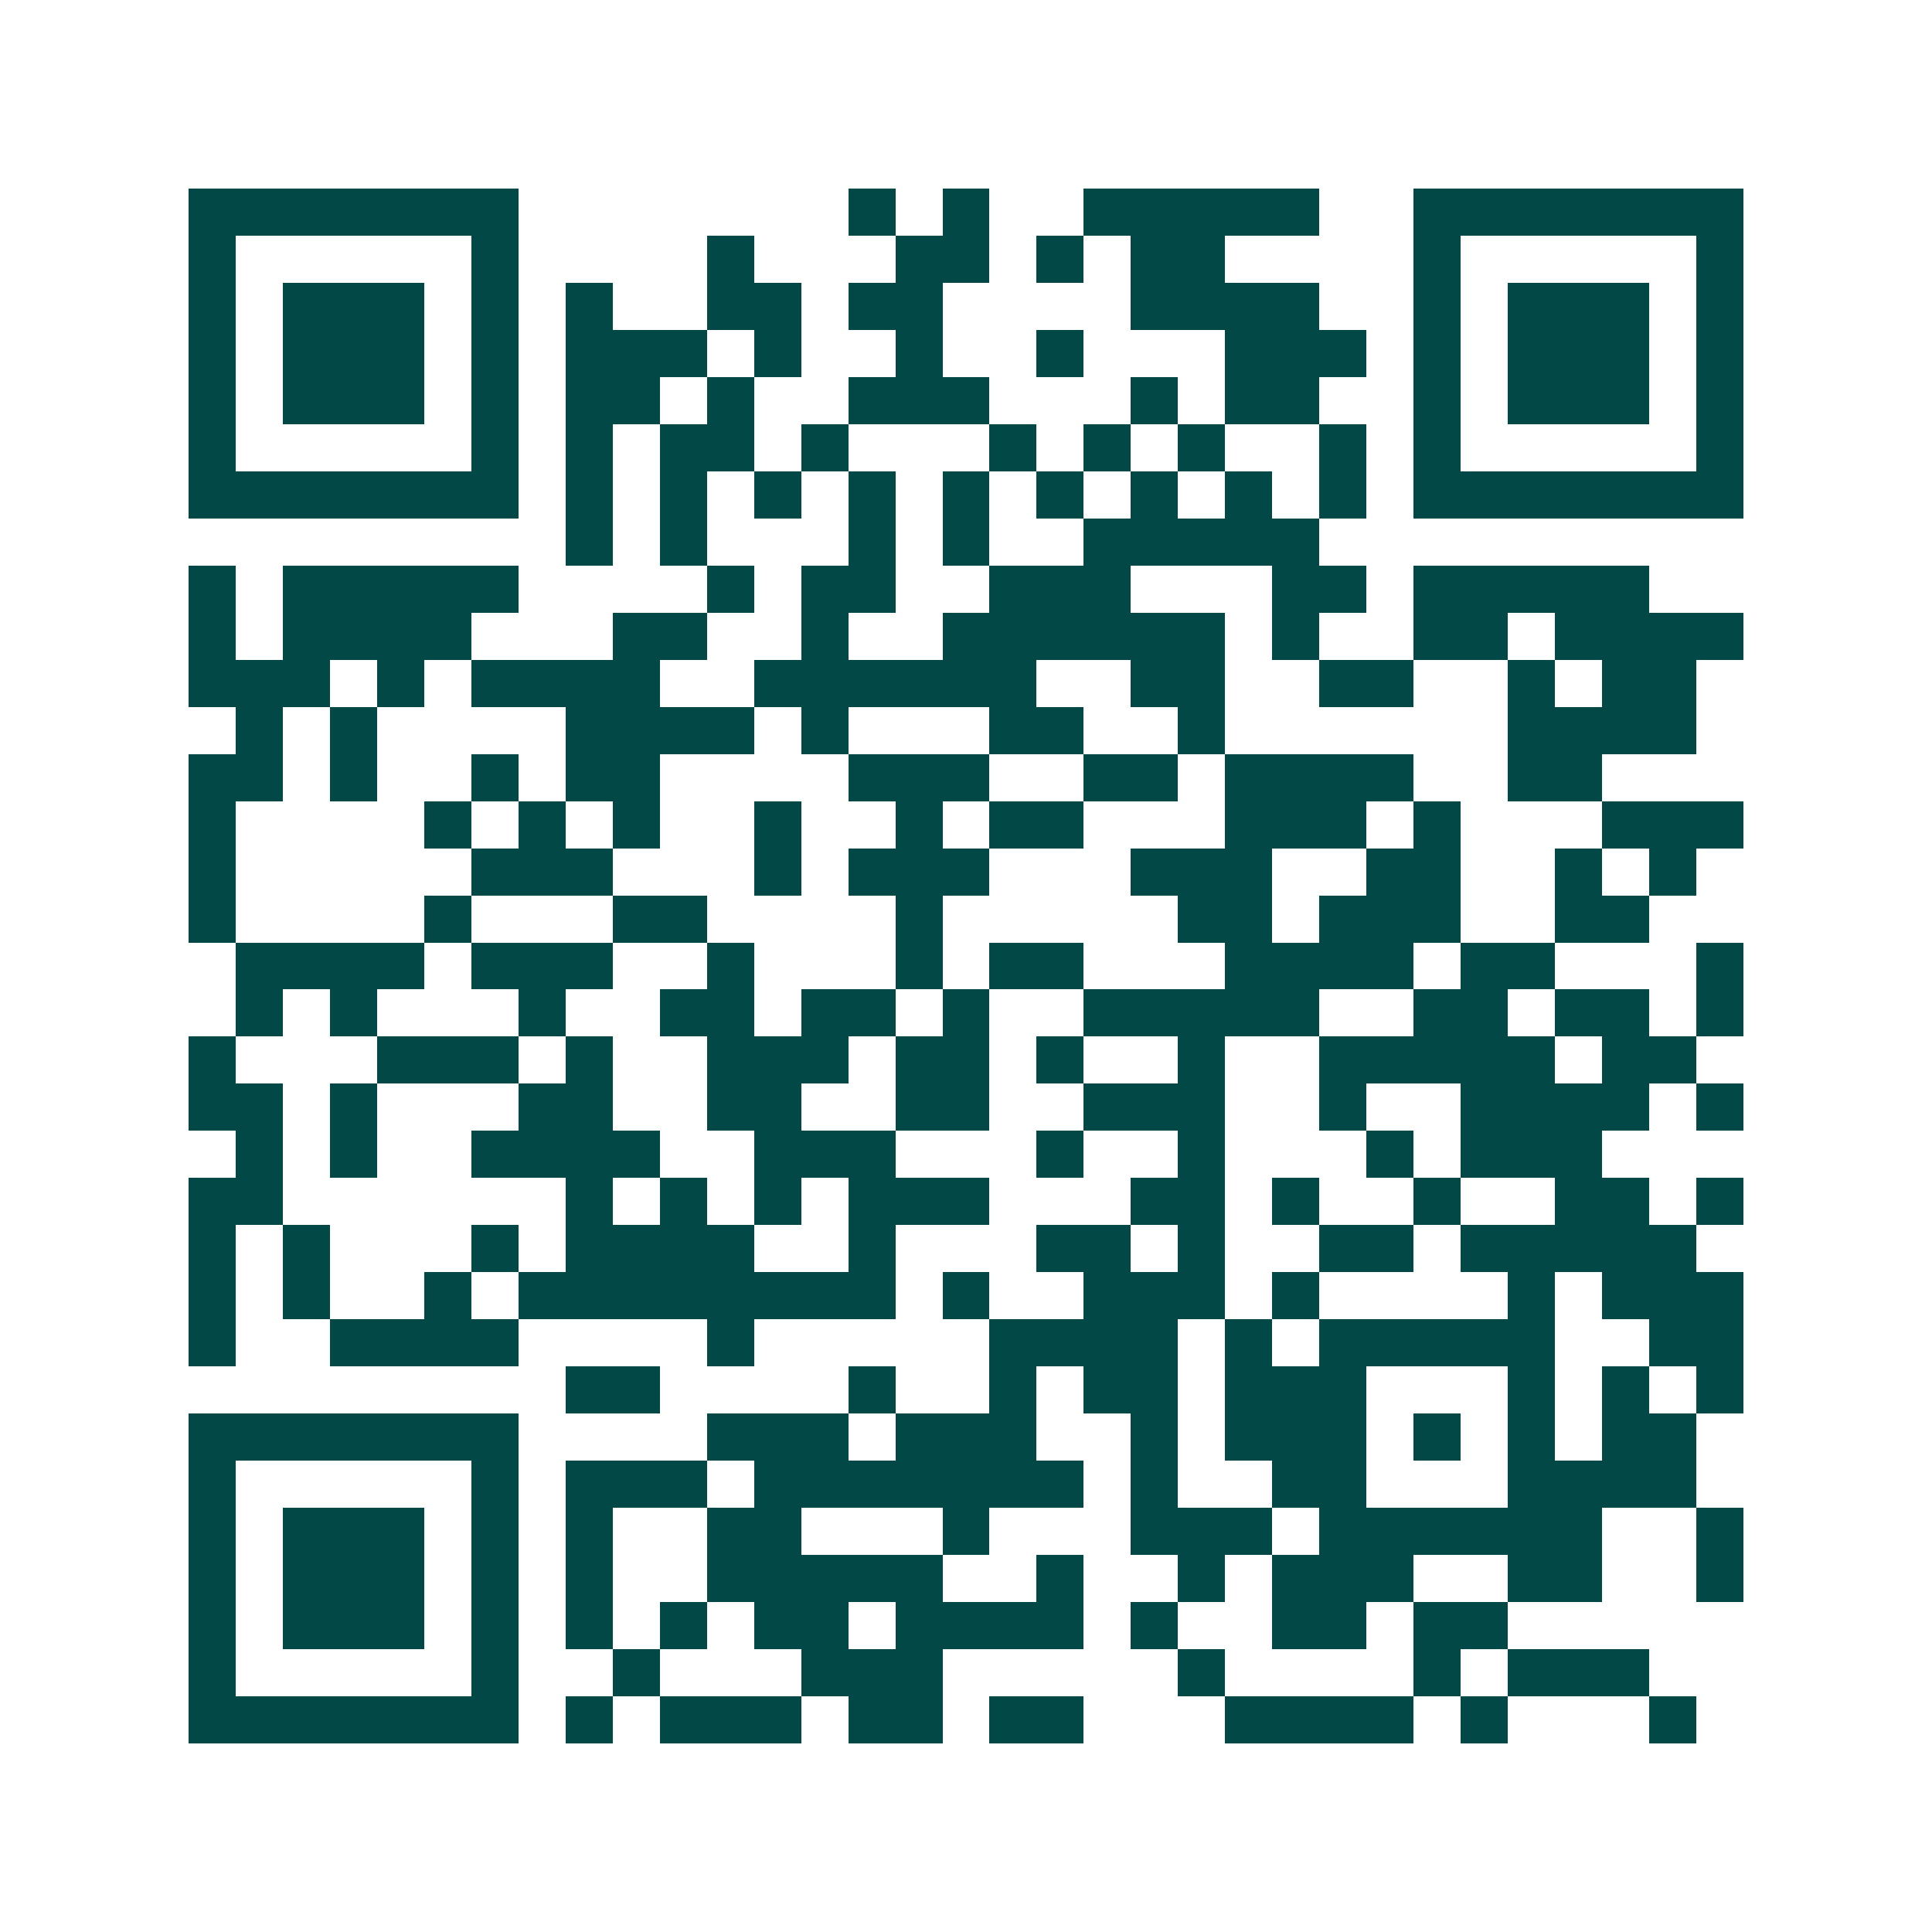 <svg xmlns="http://www.w3.org/2000/svg" width="200" height="200" viewBox="0 0 41 41" shape-rendering="crispEdges"><path fill="#ffffff" d="M0 0h41v41H0z"/><path stroke="#014847" d="M4 4.5h7m7 0h1m1 0h1m2 0h5m2 0h7M4 5.5h1m5 0h1m4 0h1m3 0h2m1 0h1m1 0h2m4 0h1m5 0h1M4 6.5h1m1 0h3m1 0h1m1 0h1m2 0h2m1 0h2m4 0h4m2 0h1m1 0h3m1 0h1M4 7.5h1m1 0h3m1 0h1m1 0h3m1 0h1m2 0h1m2 0h1m3 0h3m1 0h1m1 0h3m1 0h1M4 8.5h1m1 0h3m1 0h1m1 0h2m1 0h1m2 0h3m3 0h1m1 0h2m2 0h1m1 0h3m1 0h1M4 9.5h1m5 0h1m1 0h1m1 0h2m1 0h1m3 0h1m1 0h1m1 0h1m2 0h1m1 0h1m5 0h1M4 10.5h7m1 0h1m1 0h1m1 0h1m1 0h1m1 0h1m1 0h1m1 0h1m1 0h1m1 0h1m1 0h7M12 11.5h1m1 0h1m3 0h1m1 0h1m2 0h5M4 12.5h1m1 0h5m4 0h1m1 0h2m2 0h3m3 0h2m1 0h5M4 13.5h1m1 0h4m3 0h2m2 0h1m2 0h6m1 0h1m2 0h2m1 0h4M4 14.5h3m1 0h1m1 0h4m2 0h6m2 0h2m2 0h2m2 0h1m1 0h2M5 15.5h1m1 0h1m4 0h4m1 0h1m3 0h2m2 0h1m6 0h4M4 16.5h2m1 0h1m2 0h1m1 0h2m4 0h3m2 0h2m1 0h4m2 0h2M4 17.5h1m4 0h1m1 0h1m1 0h1m2 0h1m2 0h1m1 0h2m3 0h3m1 0h1m3 0h3M4 18.5h1m5 0h3m3 0h1m1 0h3m3 0h3m2 0h2m2 0h1m1 0h1M4 19.5h1m4 0h1m3 0h2m4 0h1m5 0h2m1 0h3m2 0h2M5 20.5h4m1 0h3m2 0h1m3 0h1m1 0h2m3 0h4m1 0h2m3 0h1M5 21.5h1m1 0h1m3 0h1m2 0h2m1 0h2m1 0h1m2 0h5m2 0h2m1 0h2m1 0h1M4 22.5h1m3 0h3m1 0h1m2 0h3m1 0h2m1 0h1m2 0h1m2 0h5m1 0h2M4 23.5h2m1 0h1m3 0h2m2 0h2m2 0h2m2 0h3m2 0h1m2 0h4m1 0h1M5 24.5h1m1 0h1m2 0h4m2 0h3m3 0h1m2 0h1m3 0h1m1 0h3M4 25.5h2m6 0h1m1 0h1m1 0h1m1 0h3m3 0h2m1 0h1m2 0h1m2 0h2m1 0h1M4 26.5h1m1 0h1m3 0h1m1 0h4m2 0h1m3 0h2m1 0h1m2 0h2m1 0h5M4 27.5h1m1 0h1m2 0h1m1 0h8m1 0h1m2 0h3m1 0h1m4 0h1m1 0h3M4 28.5h1m2 0h4m4 0h1m5 0h4m1 0h1m1 0h5m2 0h2M12 29.5h2m4 0h1m2 0h1m1 0h2m1 0h3m3 0h1m1 0h1m1 0h1M4 30.5h7m4 0h3m1 0h3m2 0h1m1 0h3m1 0h1m1 0h1m1 0h2M4 31.5h1m5 0h1m1 0h3m1 0h7m1 0h1m2 0h2m3 0h4M4 32.5h1m1 0h3m1 0h1m1 0h1m2 0h2m3 0h1m3 0h3m1 0h6m2 0h1M4 33.5h1m1 0h3m1 0h1m1 0h1m2 0h5m2 0h1m2 0h1m1 0h3m2 0h2m2 0h1M4 34.5h1m1 0h3m1 0h1m1 0h1m1 0h1m1 0h2m1 0h4m1 0h1m2 0h2m1 0h2M4 35.5h1m5 0h1m2 0h1m3 0h3m5 0h1m4 0h1m1 0h3M4 36.5h7m1 0h1m1 0h3m1 0h2m1 0h2m3 0h4m1 0h1m3 0h1"/></svg>
